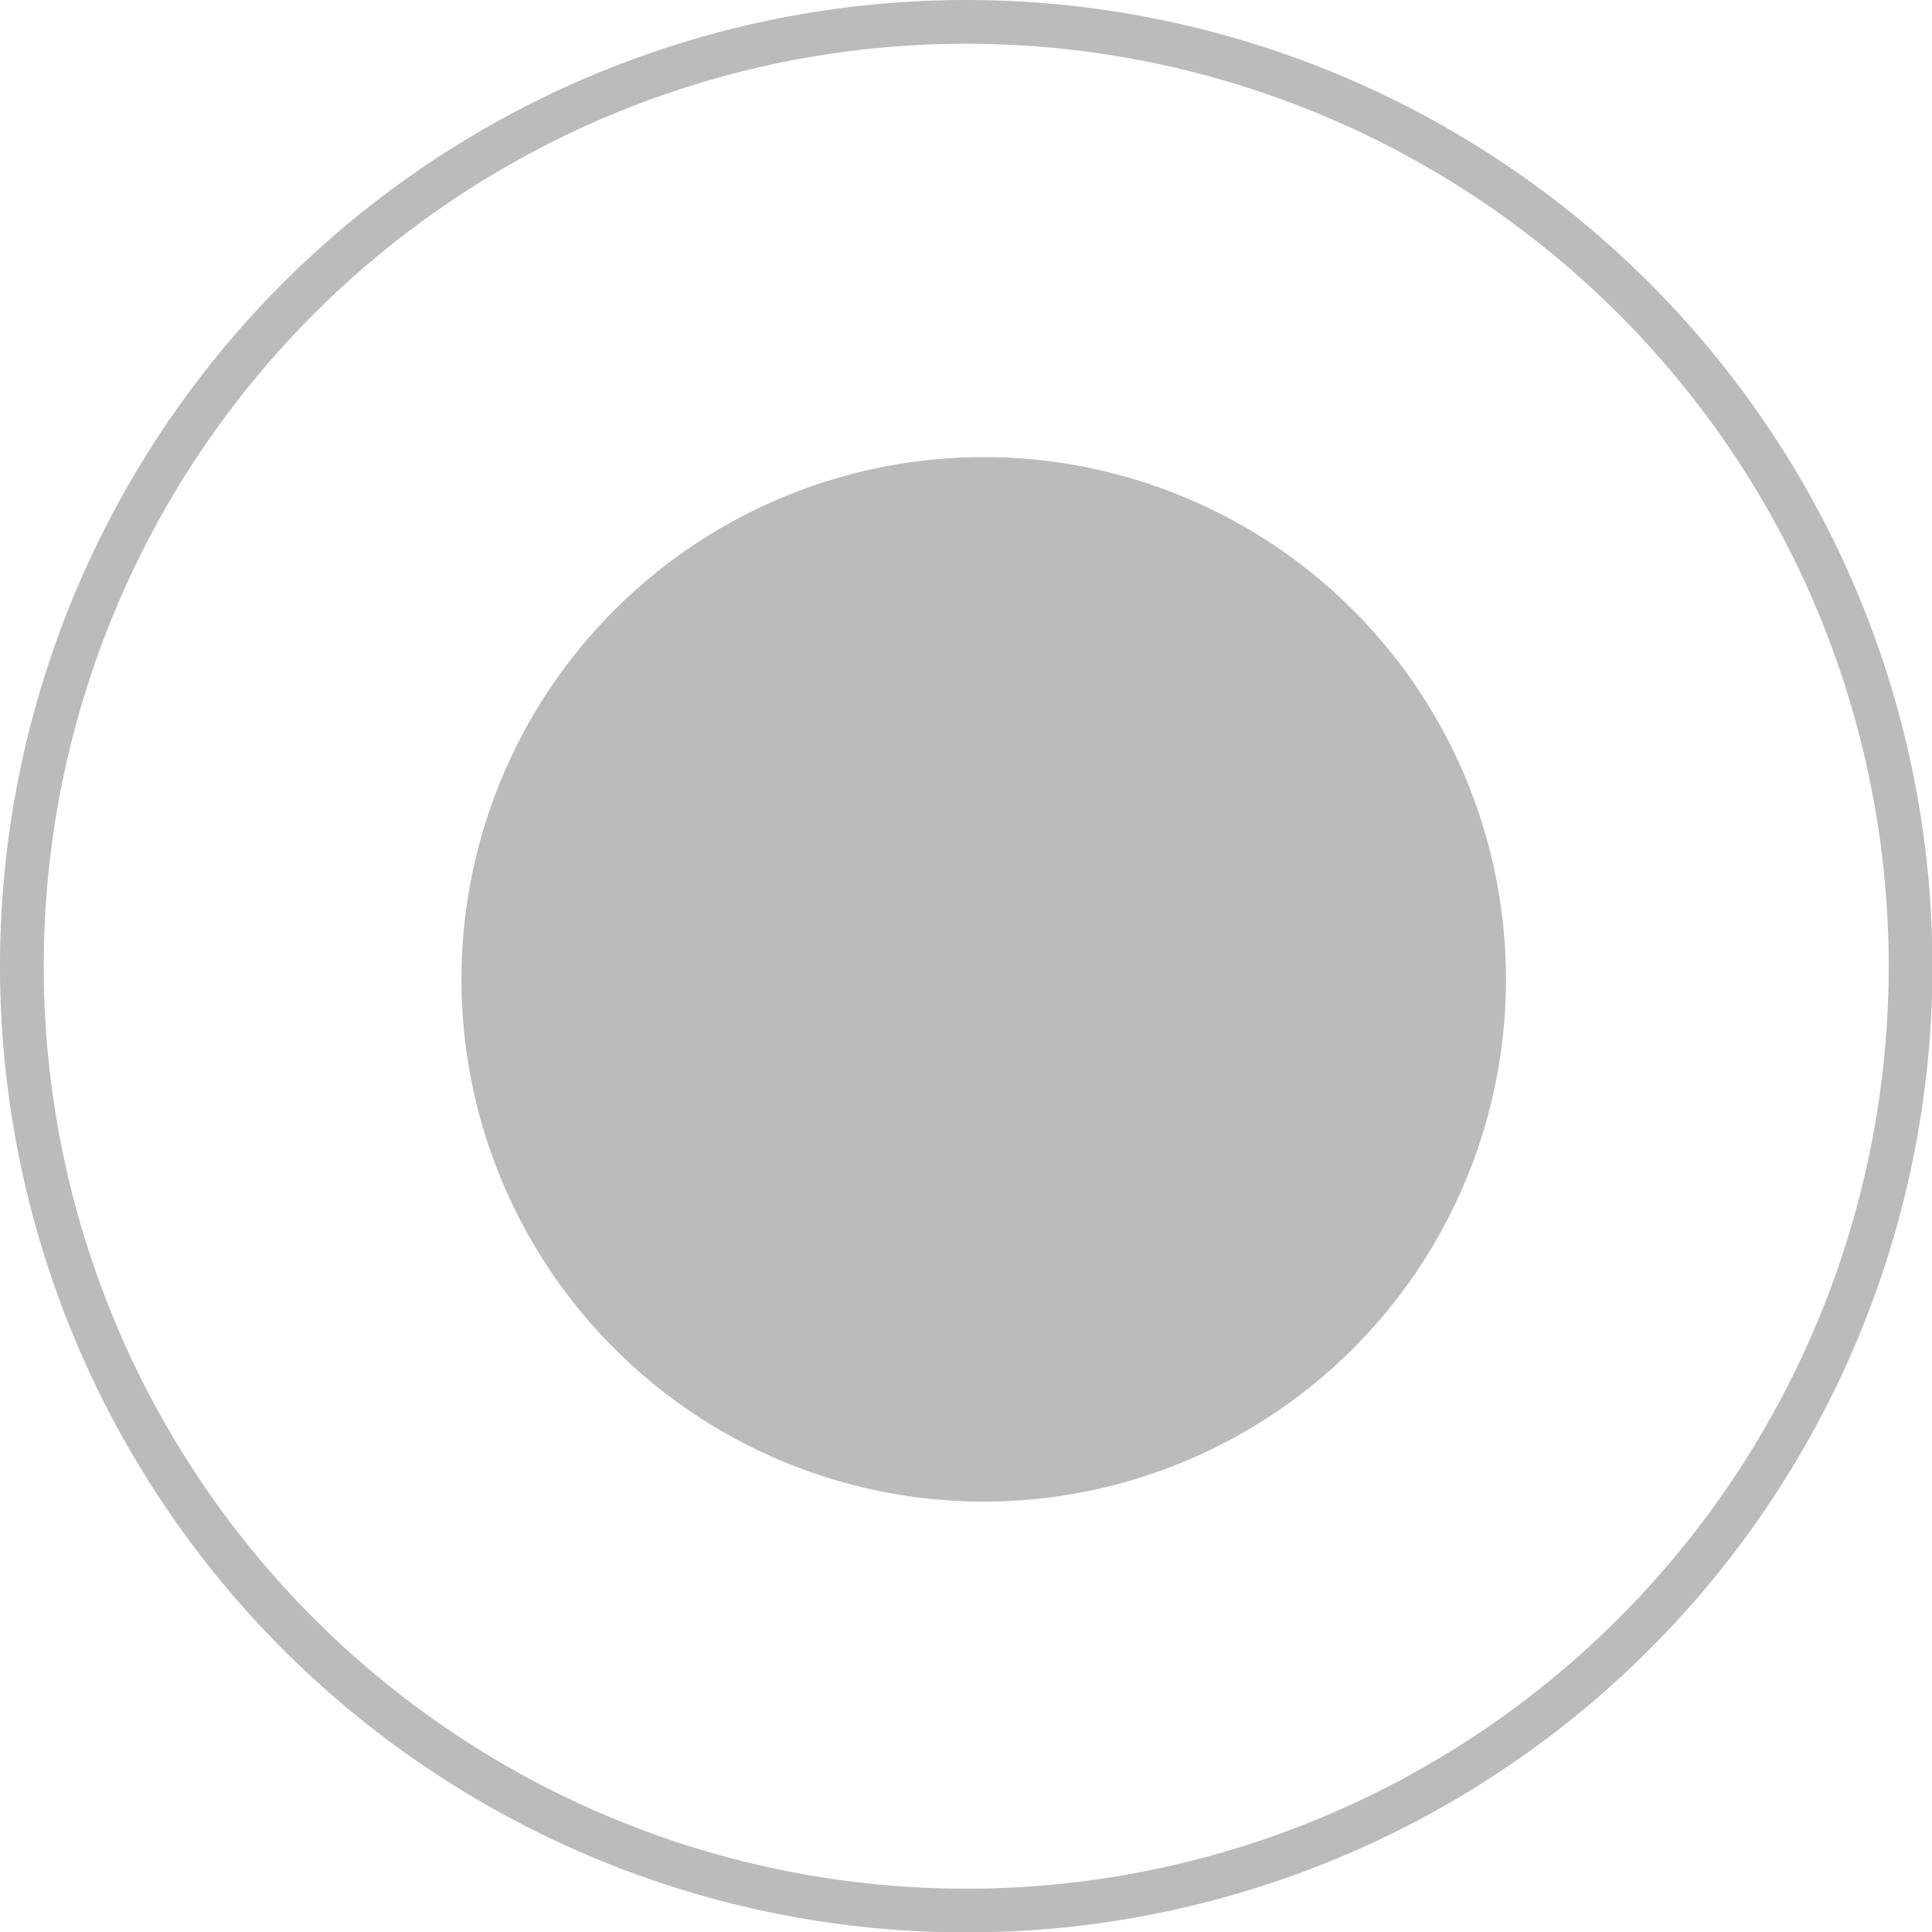 <svg id="ovulos" data-name="ovulos" 
    xmlns="http://www.w3.org/2000/svg" width="100" height="100" viewBox="0 0 44.17 44.17">
    <defs>
        <style>.cls-1{fill:none;stroke:#BBBBBB;stroke-miterlimit:10;}.cls-2{fill:#BBBBBB;}</style>
    </defs>
    <title>ovulo-1</title>
    <path class="cls-1 pre-hover" d="M306,374.41A21.59,21.59,0,1,0,327.59,396,21.59,21.59,0,0,0,306,374.41Zm.4,33.33a11.44,11.44,0,1,1,11.44-11.44A11.44,11.44,0,0,1,306.4,407.74Z" transform="translate(-283.91 -373.91)"/>
    <circle fill="#BBBBBB" class="cls-2 pre-hover-fill" cx="22.48" cy="22.39" r="11.44"/>
</svg>